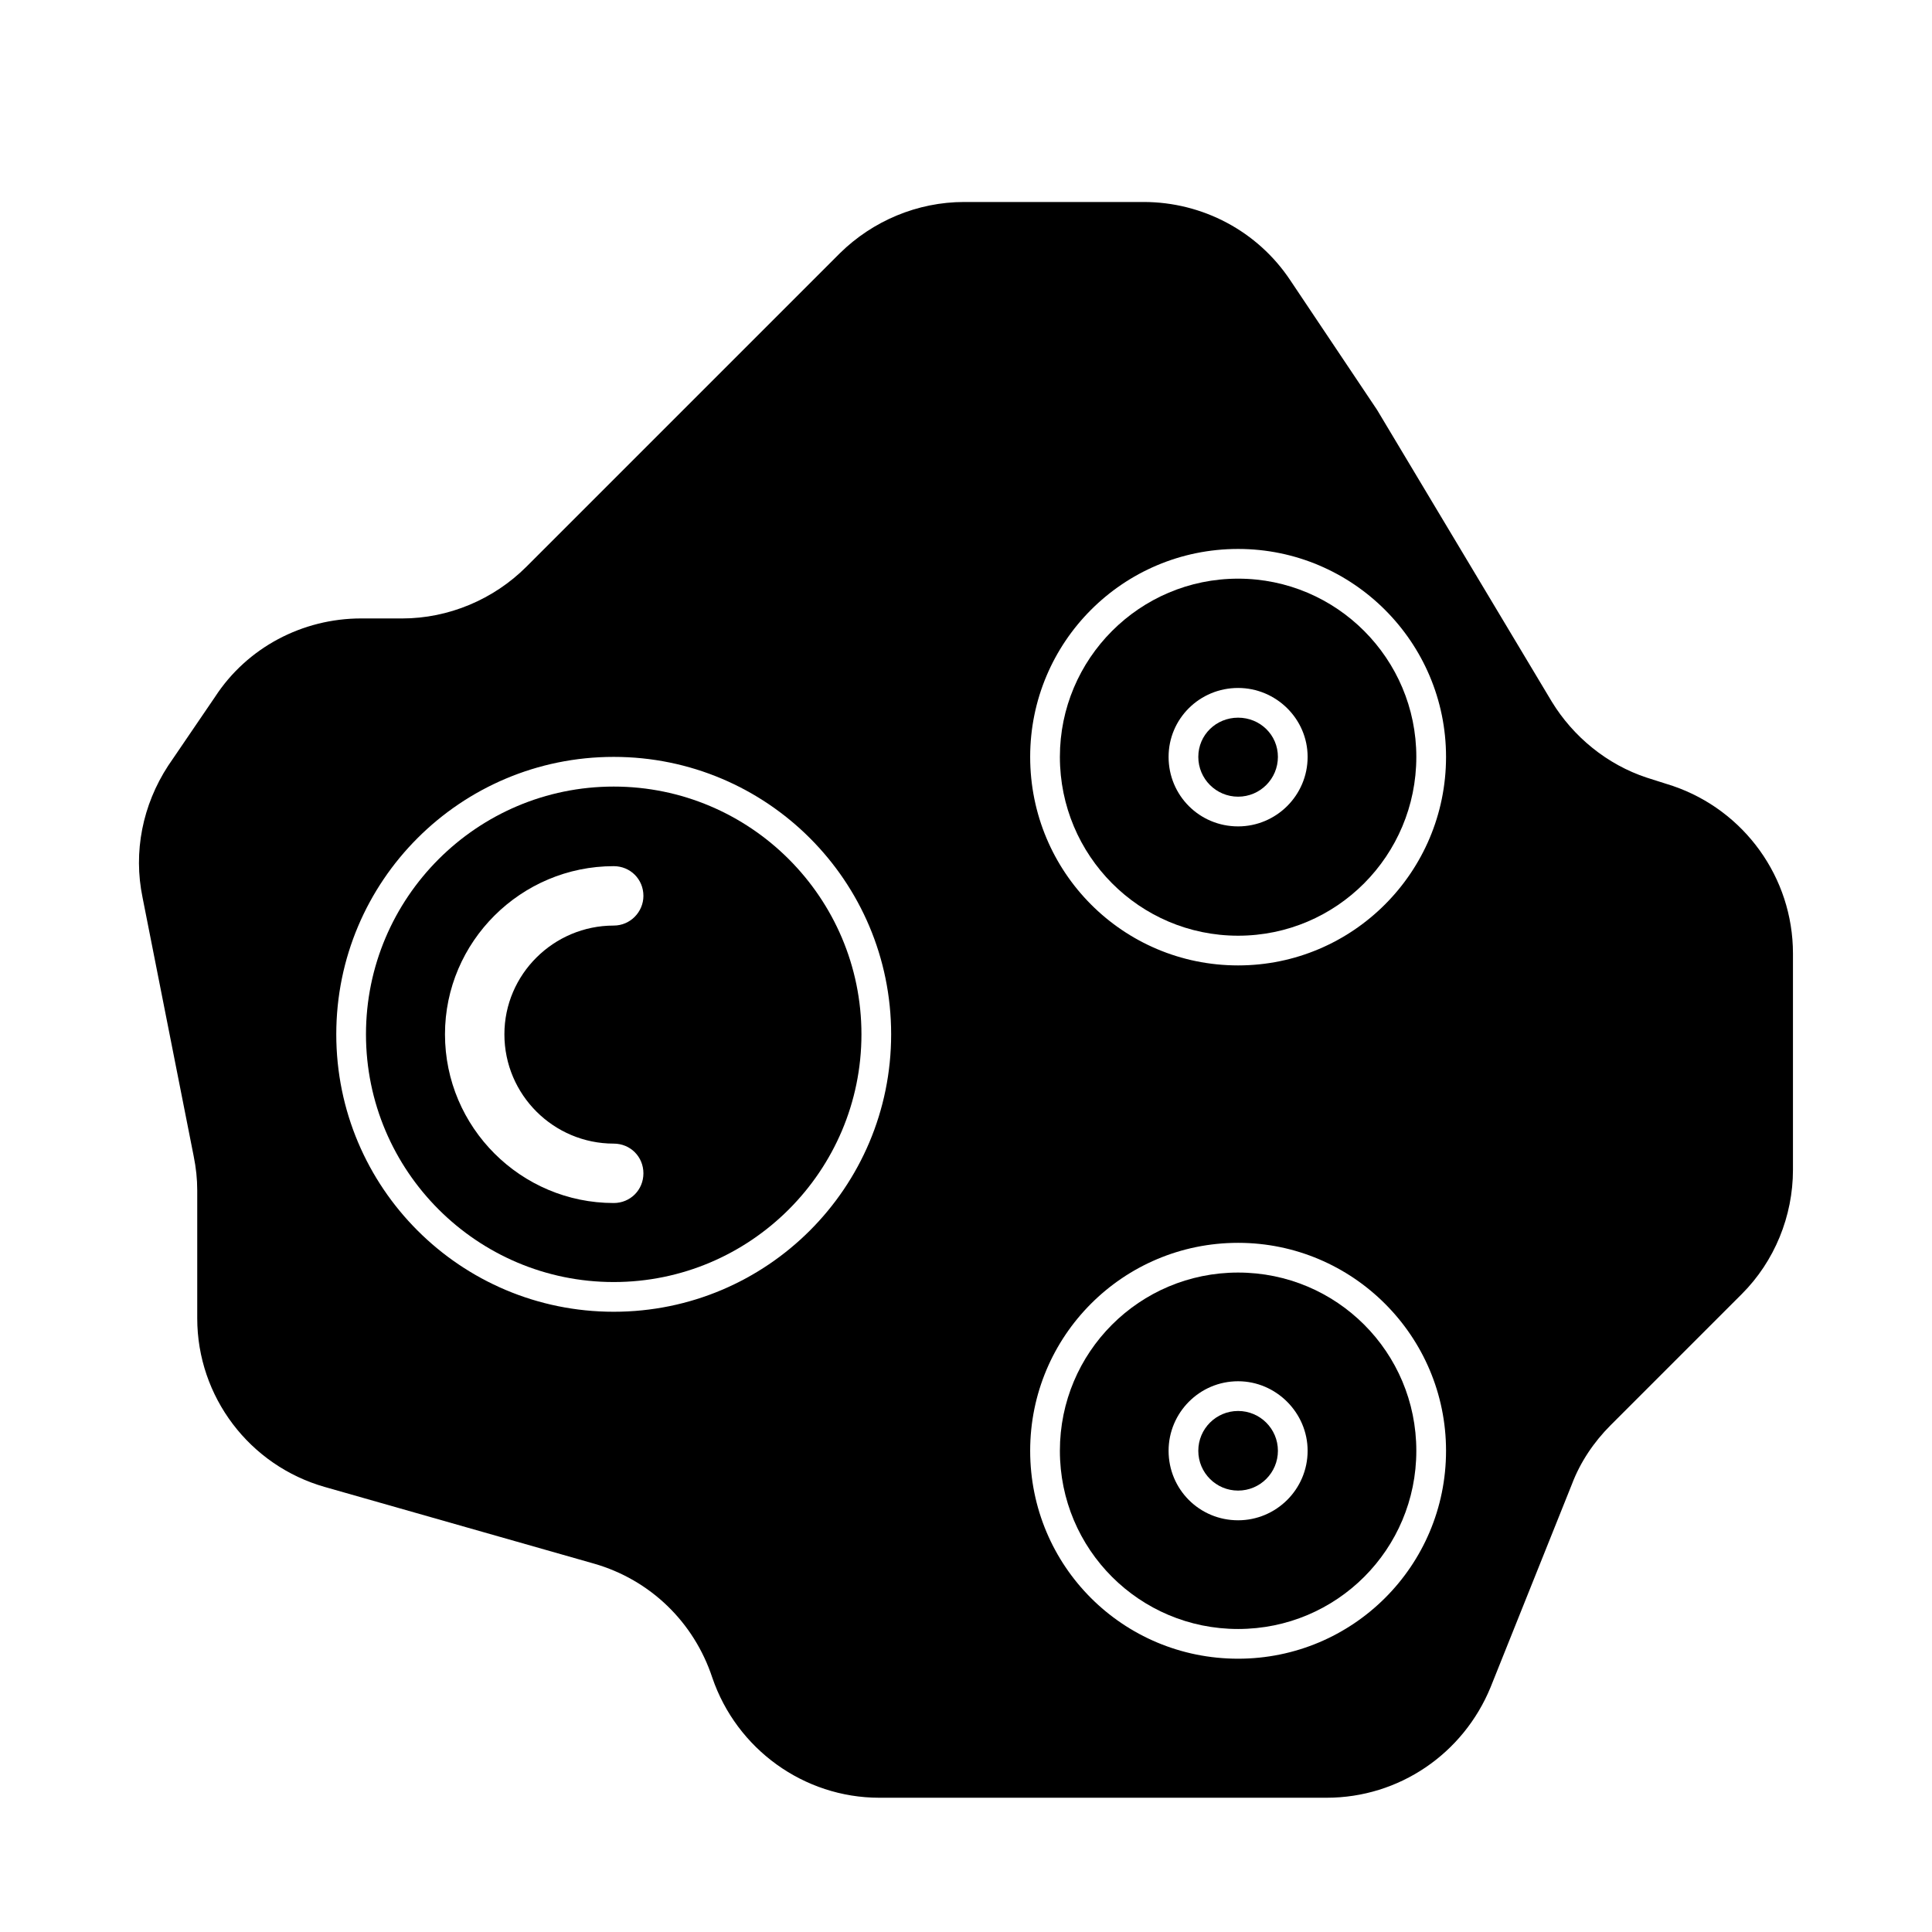 <?xml version="1.0" encoding="UTF-8"?>
<!-- The Best Svg Icon site in the world: iconSvg.co, Visit us! https://iconsvg.co -->
<svg fill="#000000" width="800px" height="800px" version="1.1" viewBox="144 144 512 512" xmlns="http://www.w3.org/2000/svg">
 <g>
  <path d="m587.35 352.29-6.926-2.203c-10.547-3.465-19.523-10.863-25.191-20.152l-46.289-77.305-22.984-34.32c-8.66-13.066-23.301-20.781-38.887-20.781h-47.547c-12.438 0-24.246 5.039-32.906 13.539l-83.129 83.129c-8.66 8.66-20.625 13.699-32.906 13.699l-10.863-0.004c-15.586 0-30.23 7.715-38.73 20.781l-12.438 18.262c-6.769 10.391-9.289 22.828-6.769 34.953l13.539 68.488c0.629 3.148 0.945 5.984 0.945 9.133v33.852c0 20.781 13.855 39.047 33.852 44.715l71.32 20.309c14.801 4.25 26.449 15.43 31.332 30.23 6.453 18.895 24.246 31.805 44.242 31.805h118.55c19.207 0 36.211-11.652 43.453-29.285l21.57-53.844c2.203-5.824 5.824-11.18 10.234-15.586l34.793-34.793c8.66-8.66 13.539-20.625 13.539-32.906v-57.309c0-20.16-12.91-37.949-31.805-44.406zm-280.71 139.34c-40.621 0-73.523-32.906-73.523-73.523 0-40.621 32.906-73.523 73.523-73.523 40.621 0 73.523 32.906 73.523 73.523 0 40.617-32.902 73.523-73.523 73.523zm165.47 91.945c-30.543 0-55.105-24.562-55.105-55.105 0-30.387 24.562-55.105 55.105-55.105 30.387 0 55.105 24.719 55.105 55.105 0 30.543-24.719 55.105-55.105 55.105zm0-183.73c-30.543 0-55.105-24.719-55.105-55.262 0-30.387 24.562-55.105 55.105-55.105 30.387 0 55.105 24.719 55.105 55.105 0 30.543-24.719 55.262-55.105 55.262z"/>
  <path d="m472.11 297.35c-26.137 0-47.23 21.254-47.23 47.23 0 26.137 21.098 47.391 47.23 47.391 26.137 0 47.23-21.254 47.23-47.391 0.004-25.977-21.094-47.23-47.23-47.23zm0 65.652c-10.234 0-18.422-8.188-18.422-18.422 0-10.078 8.188-18.262 18.422-18.262 10.078 0 18.422 8.188 18.422 18.262 0 10.234-8.344 18.422-18.422 18.422z"/>
  <path d="m472.11 334.19c-5.824 0-10.547 4.566-10.547 10.391s4.723 10.547 10.547 10.547 10.547-4.723 10.547-10.547c0.004-5.824-4.723-10.391-10.547-10.391z"/>
  <path d="m472.11 481.24c-26.137 0-47.23 21.098-47.23 47.23 0 26.137 21.098 47.23 47.23 47.23 26.137 0 47.23-21.098 47.23-47.23 0.004-26.133-21.094-47.23-47.23-47.23zm0 65.652c-10.234 0-18.422-8.188-18.422-18.422 0-10.078 8.188-18.422 18.422-18.422 10.078 0 18.422 8.344 18.422 18.422 0 10.234-8.344 18.422-18.422 18.422z"/>
  <path d="m482.66 528.47c0 5.828-4.723 10.551-10.551 10.551-5.824 0-10.547-4.723-10.547-10.551 0-5.824 4.723-10.547 10.547-10.547 5.828 0 10.551 4.723 10.551 10.547"/>
  <path d="m306.64 352.45c-36.211 0-65.652 29.441-65.652 65.652 0 36.211 29.441 65.652 65.652 65.652 36.211 0 65.652-29.441 65.652-65.652 0-36.211-29.441-65.652-65.652-65.652zm0 94.621c4.41 0 7.871 3.465 7.871 7.871 0 4.41-3.465 7.871-7.871 7.871-24.562 0-44.715-19.996-44.715-44.715 0-24.562 20.152-44.555 44.715-44.555 4.41 0 7.871 3.465 7.871 7.871 0 4.25-3.465 7.871-7.871 7.871-15.902 0-28.969 12.91-28.969 28.812 0 16.062 13.066 28.973 28.969 28.973z"/>
 </g>
</svg>